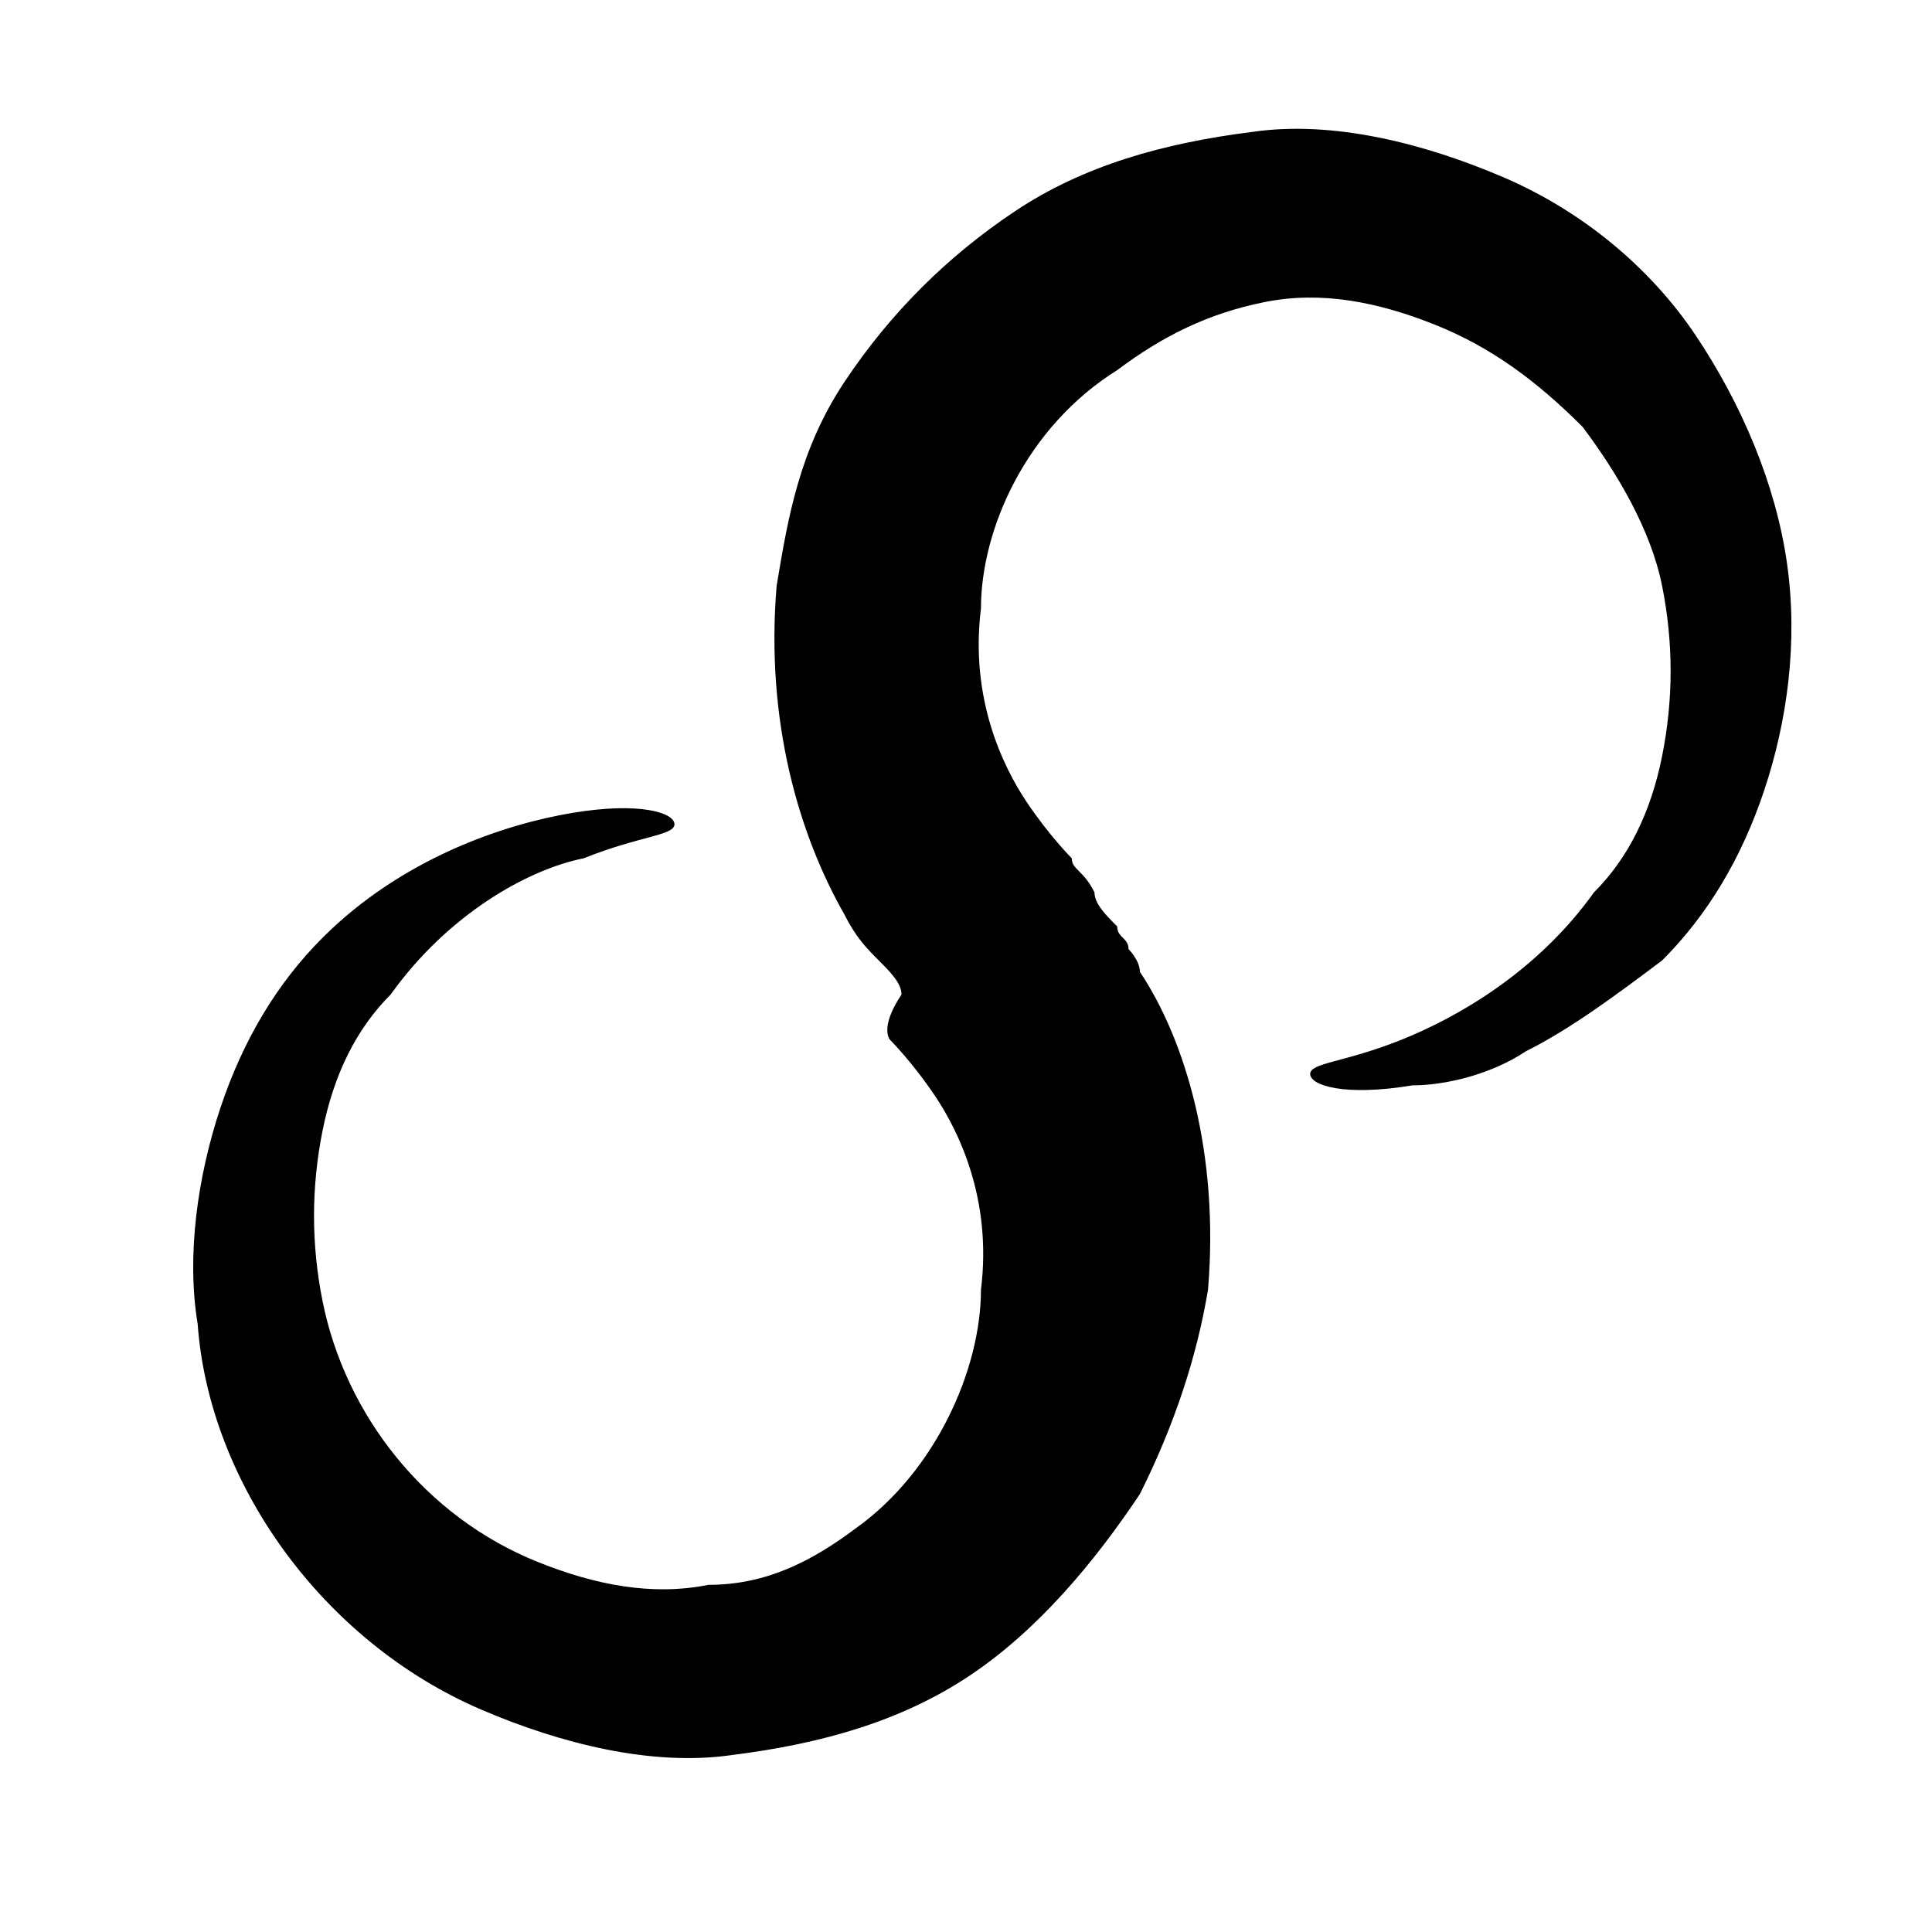 <svg width="90" height="90" viewBox="0 0 90 90" fill="none" xmlns="http://www.w3.org/2000/svg">
<path d="M41.466 48.444C41.466 48.444 42.524 49.502 43.582 51.089C44.639 52.675 46.226 55.848 45.697 60.079C45.697 63.781 43.582 68.54 39.88 71.184C37.764 72.771 35.649 73.828 33.005 73.828C30.361 74.357 27.717 73.828 25.073 72.771C19.784 70.655 16.082 65.896 15.025 60.608C14.496 57.963 14.496 55.319 15.025 52.675C15.553 50.031 16.611 47.916 18.198 46.329C20.842 42.627 24.544 40.512 27.188 39.983C29.832 38.925 31.419 38.925 31.419 38.397C31.419 37.868 29.832 37.339 26.659 37.868C23.486 38.397 18.727 39.983 15.025 43.685C12.909 45.8 11.323 48.444 10.265 51.617C9.207 54.79 8.679 58.492 9.207 61.665C9.736 69.069 15.025 76.473 22.428 79.645C26.13 81.232 30.361 82.289 34.063 81.761C38.293 81.232 41.995 80.174 45.168 78.059C48.341 75.944 50.985 72.771 53.101 69.598C54.687 66.425 55.745 63.252 56.274 60.079C56.803 53.733 55.216 48.444 53.101 45.271C53.101 44.742 52.572 44.214 52.572 44.214C52.572 43.685 52.043 43.685 52.043 43.156C51.514 42.627 50.985 42.098 50.985 41.569C50.457 40.512 49.928 40.512 49.928 39.983C49.928 39.983 48.87 38.925 47.812 37.339C46.755 35.752 45.168 32.579 45.697 28.349C45.697 24.647 47.812 19.887 52.043 17.243C54.158 15.657 56.274 14.599 58.918 14.07C61.562 13.541 64.206 14.07 66.85 15.128C69.495 16.186 71.61 17.772 73.725 19.887C75.312 22.003 76.898 24.647 77.427 27.291C77.956 29.935 77.956 32.579 77.427 35.224C76.898 37.868 75.841 39.983 74.254 41.569C71.61 45.271 67.908 47.387 65.264 48.444C62.62 49.502 61.033 49.502 61.033 50.031C61.033 50.56 62.62 51.089 65.793 50.56C67.379 50.56 69.495 50.031 71.081 48.973C73.196 47.916 75.312 46.329 77.427 44.742C79.543 42.627 81.129 39.983 82.186 36.81C83.244 33.637 83.773 29.935 83.244 26.233C82.715 22.532 81.129 18.83 79.014 15.657C76.898 12.484 73.725 9.839 70.023 8.253C66.322 6.666 62.091 5.609 58.389 6.138C54.158 6.666 50.456 7.724 47.283 9.839C44.111 11.955 41.466 14.599 39.351 17.772C37.236 20.945 36.707 24.118 36.178 27.291C35.649 33.637 37.236 38.925 39.351 42.627C39.88 43.685 40.409 44.214 40.938 44.742C41.466 45.271 41.995 45.8 41.995 46.329C40.938 47.916 41.466 48.444 41.466 48.444Z" fill="black"/>
</svg>
